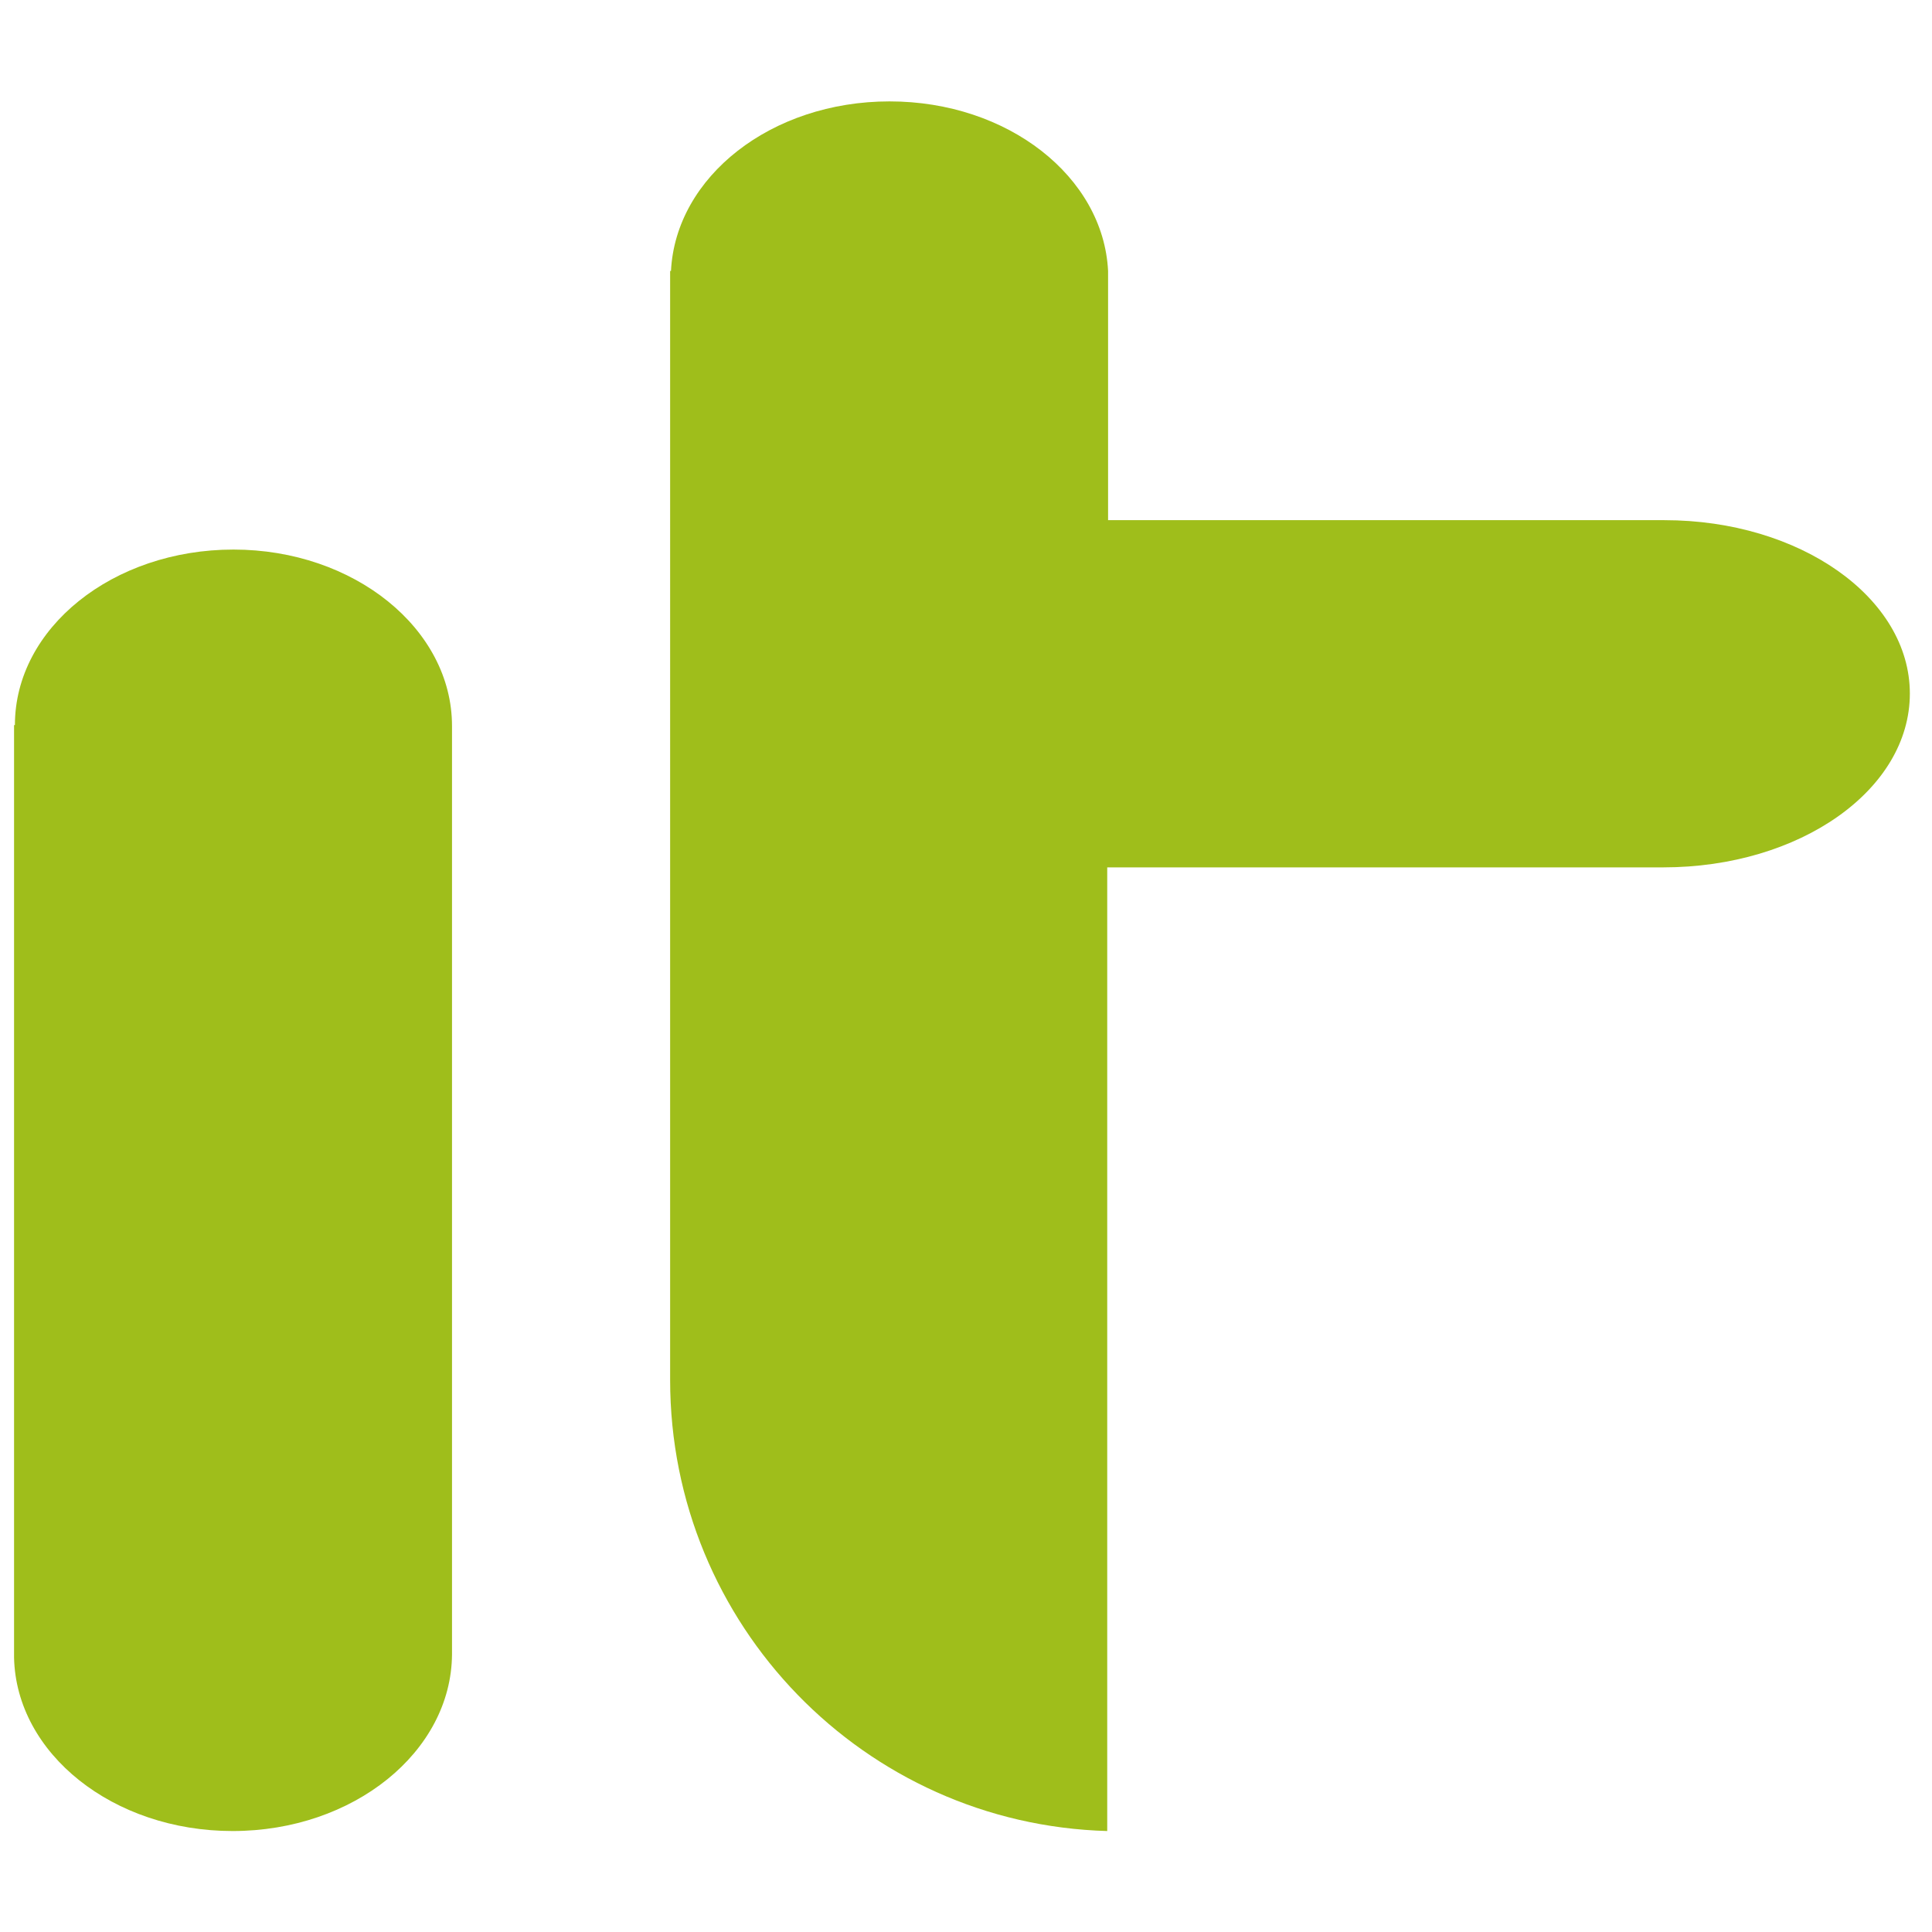 <?xml version="1.0" encoding="utf-8"?>
<svg version="1.1" xmlns="http://www.w3.org/2000/svg" viewBox="1909.2 194.1 453.5 453.5" xml:space="preserve">
<style type="text/css">
	.st0{fill:#9FBE1B;}
	.st1{fill:none;}
</style>
<path class="st0" d="M2015.3,582.5v-218c0-22.8-23-41.4-51.3-41.4c-28.3,0-51.3,18.4-51.3,41.2h-0.2v218.9l0,0
	c0.5,22.5,23.2,40.7,51.3,40.7C1992.2,623.9,2015.1,605.3,2015.3,582.5L2015.3,582.5z"/>
<path class="st0" d="M2172.2,411.9L2172.2,411.9L2172.2,411.9L2172.2,411.9 M2357.5,356.9c0-22.5-25.8-40.7-57.6-40.7
	c-0.7,0-1.2,0-1.9,0l0,0h-128.7v-55.9c0-0.4,0-0.9,0-1.2c0-0.4,0-0.9,0-1.2v-0.2l0,0c-1.1-22.1-23.5-39.8-51.3-39.8
	c-27.8,0-50.2,17.7-51.3,39.8h-0.2V518c0,57.5,45.6,104.3,102.6,105.9V412v-0.2v-14.1h128.6l0,0c0.7,0,1.2,0,1.9,0
	C2331.7,397.7,2357.5,379.5,2357.5,356.9"/>
<line class="st1" x1="3231.6" y1="978.5" x2="1221.8" y2="978.5"/>
</svg>

